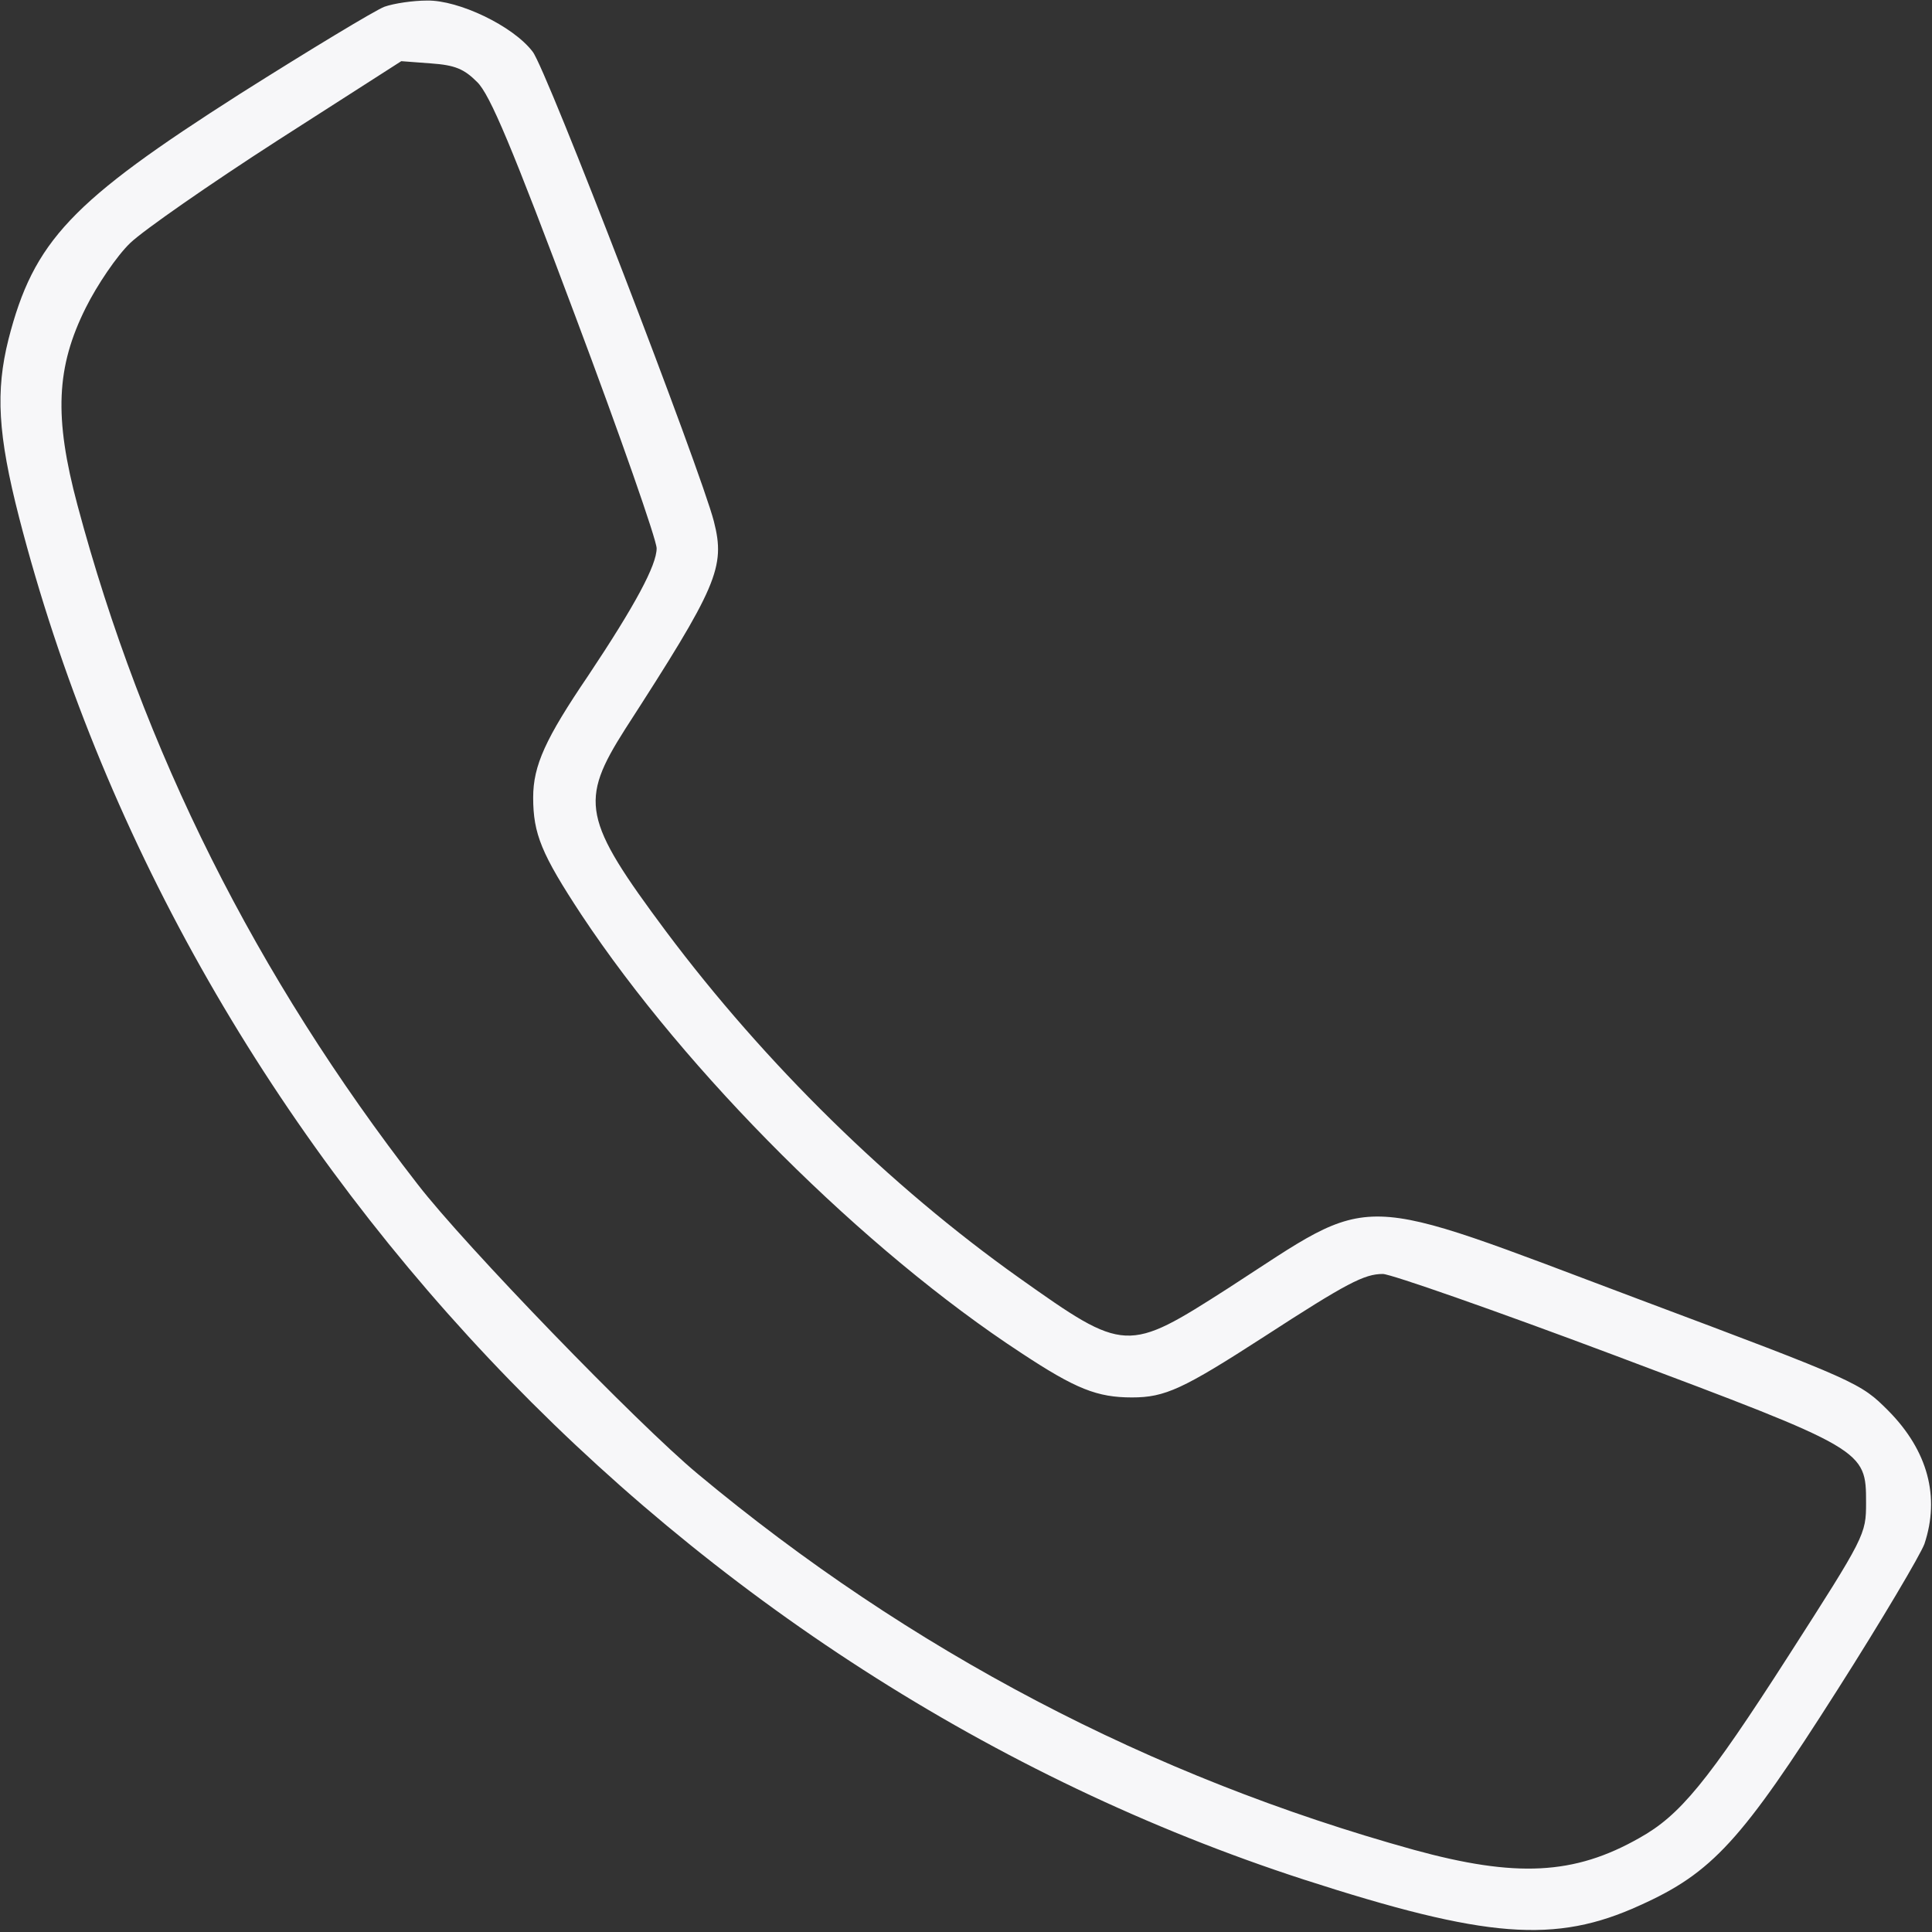 <?xml version="1.0" encoding="UTF-8"?> <svg xmlns="http://www.w3.org/2000/svg" width="459" height="459" viewBox="0 0 459 459" fill="none"><rect x="0" y="0" width="459" height="459" fill="#333333" stroke="none"/><g clip-path="url(#clip0_612_517)"><path d="M91.335 1.6C89.202 2.4 73.735 11.733 57.069 22.267C16.935 47.867 8.002 57.2 2.002 80.667C-1.065 92.933 -0.531 103.2 4.535 122.933C43.069 272.4 162.002 398.533 309.735 446.533C353.069 460.533 369.469 461.867 389.602 452.667C406.802 444.933 413.735 437.333 436.535 401.467C447.069 384.933 456.269 369.333 457.202 366.8C460.935 355.6 458.002 344.667 448.669 335.2C442.002 328.533 441.602 328.267 389.335 308.667C320.535 282.8 327.335 283.067 291.869 306C267.735 321.467 267.335 321.467 242.135 303.6C211.335 281.733 181.735 252.667 158.269 221.333C138.402 194.667 137.602 190.4 148.535 173.2C170.402 139.333 172.402 134.8 169.602 123.867C166.535 111.867 129.735 16.133 126.535 12.267C121.869 6.133 108.935 -5.64661e-05 101.469 0.133C98.135 0.133 93.602 0.8 91.335 1.6ZM113.335 19.467C116.402 22.4 121.735 35.2 136.669 75.067C147.335 103.467 156.002 128.267 156.002 130.267C156.002 134.267 150.935 143.733 139.735 160.533C129.602 175.467 126.669 181.867 126.669 189.467C126.669 198.133 128.669 202.933 138.135 217.333C163.069 254.933 205.335 297.067 242.669 321.467C255.602 330 260.669 332 268.935 332C276.802 332 281.069 330 300.269 317.6C320.002 304.8 324.135 302.667 328.535 302.667C330.402 302.667 355.202 311.333 383.602 322C443.202 344.4 443.335 344.4 443.335 357.067C443.335 364.533 443.069 365.067 424.935 393.333C405.602 423.467 399.069 431.333 389.469 436.667C374.002 445.467 360.135 446.133 335.869 439.467C273.335 422.133 216.269 392.267 165.735 350.133C151.469 338.267 110.402 295.867 99.202 281.333C60.802 231.867 34.002 178.4 18.402 120C12.802 99.067 13.335 87.2 20.402 73.067C23.069 67.733 27.735 60.8 30.935 57.733C34.135 54.667 49.869 43.733 66.002 33.333L95.335 14.533L102.402 15.067C108.135 15.467 110.269 16.4 113.335 19.467Z" fill="#F7F7F9"></path></g><defs><clipPath id="clip0_612_517"><rect width="458.667" height="458.667" fill="white"></rect></clipPath></defs></svg> 